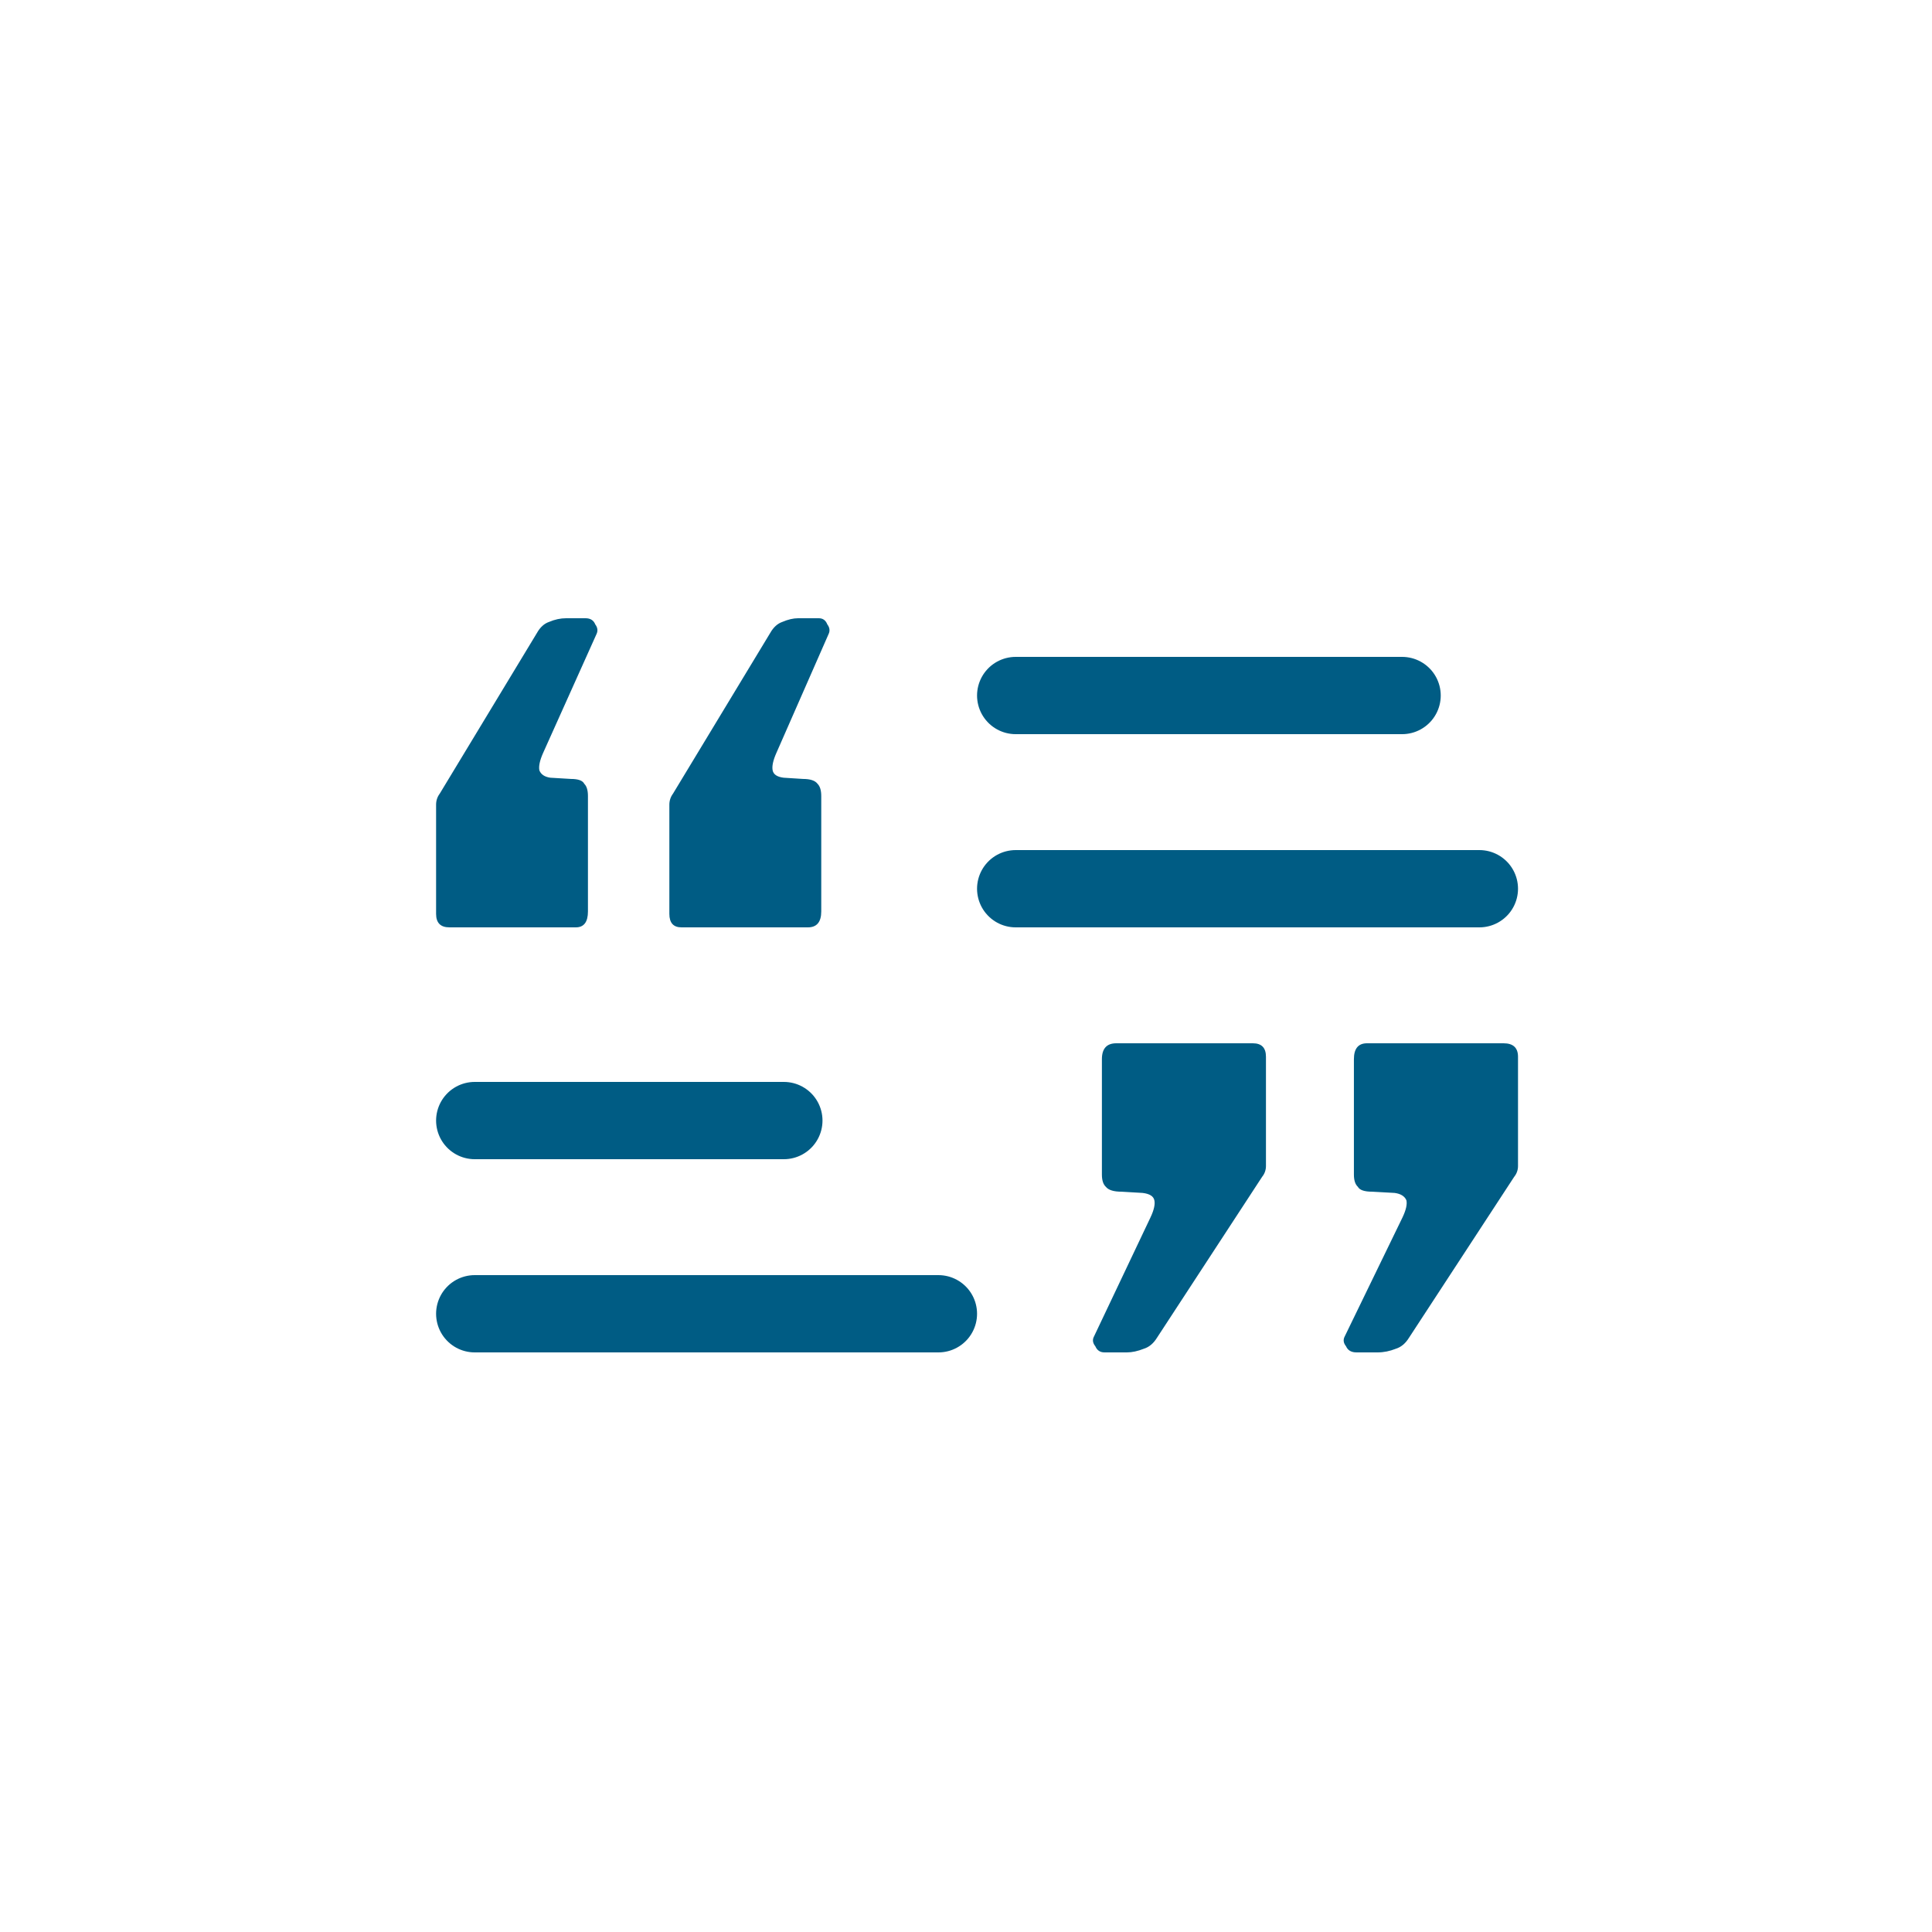 <svg width="50" height="50" viewBox="0 0 50 50" fill="none" xmlns="http://www.w3.org/2000/svg">
<path d="M17.637 24C17.428 24 17.323 23.884 17.323 23.651V20.825C17.323 20.72 17.355 20.624 17.417 20.54L19.933 16.381C20.017 16.233 20.122 16.138 20.247 16.095C20.394 16.032 20.53 16 20.656 16H21.191C21.296 16 21.369 16.053 21.411 16.159C21.474 16.243 21.484 16.328 21.442 16.413L20.09 19.492C20.006 19.683 19.975 19.831 19.996 19.937C20.017 20.042 20.111 20.106 20.279 20.127L20.782 20.159C20.971 20.159 21.096 20.201 21.159 20.286C21.222 20.349 21.254 20.455 21.254 20.603V23.587C21.254 23.863 21.138 24 20.908 24H17.637ZM11.632 24C11.401 24 11.286 23.884 11.286 23.651V20.825C11.286 20.72 11.317 20.624 11.38 20.54L13.896 16.381C13.979 16.233 14.084 16.138 14.21 16.095C14.357 16.032 14.504 16 14.65 16H15.153C15.279 16 15.363 16.053 15.405 16.159C15.468 16.243 15.478 16.328 15.436 16.413L14.053 19.492C13.969 19.683 13.938 19.831 13.959 19.937C14 20.042 14.095 20.106 14.242 20.127L14.776 20.159C14.965 20.159 15.08 20.201 15.122 20.286C15.185 20.349 15.216 20.455 15.216 20.603V23.587C15.216 23.863 15.111 24 14.902 24H11.632Z" fill="#005C84"/>
<path d="M32.423 27C32.65 27 32.763 27.116 32.763 27.349V30.175C32.763 30.28 32.729 30.376 32.661 30.46L29.944 34.619C29.853 34.767 29.74 34.862 29.604 34.905C29.445 34.968 29.298 35 29.162 35H28.585C28.471 35 28.392 34.947 28.347 34.841C28.279 34.757 28.267 34.672 28.313 34.587L29.774 31.508C29.864 31.317 29.898 31.169 29.875 31.064C29.853 30.958 29.751 30.894 29.57 30.873L29.026 30.841C28.822 30.841 28.686 30.799 28.619 30.714C28.551 30.651 28.517 30.545 28.517 30.397V27.413C28.517 27.138 28.641 27 28.89 27H32.423ZM38.912 27C39.161 27 39.286 27.116 39.286 27.349V30.175C39.286 30.28 39.252 30.376 39.184 30.46L36.466 34.619C36.375 34.767 36.262 34.862 36.126 34.905C35.968 34.968 35.809 35 35.651 35H35.107C34.971 35 34.881 34.947 34.835 34.841C34.767 34.757 34.756 34.672 34.801 34.587L36.296 31.508C36.387 31.317 36.421 31.169 36.398 31.064C36.353 30.958 36.251 30.894 36.092 30.873L35.515 30.841C35.311 30.841 35.186 30.799 35.141 30.714C35.073 30.651 35.039 30.545 35.039 30.397V27.413C35.039 27.138 35.152 27 35.379 27H38.912Z" fill="#005C84"/>
<line x1="12.286" y1="29" x2="20.286" y2="29" stroke="#005C84" stroke-width="2" stroke-linecap="round"/>
<line x1="26.286" y1="18" x2="36.286" y2="18" stroke="#005C84" stroke-width="2" stroke-linecap="round"/>
<line x1="12.286" y1="34" x2="24.286" y2="34" stroke="#005C84" stroke-width="2" stroke-linecap="round"/>
<line x1="26.286" y1="23" x2="38.286" y2="23" stroke="#005C84" stroke-width="2" stroke-linecap="round"/>
</svg>
